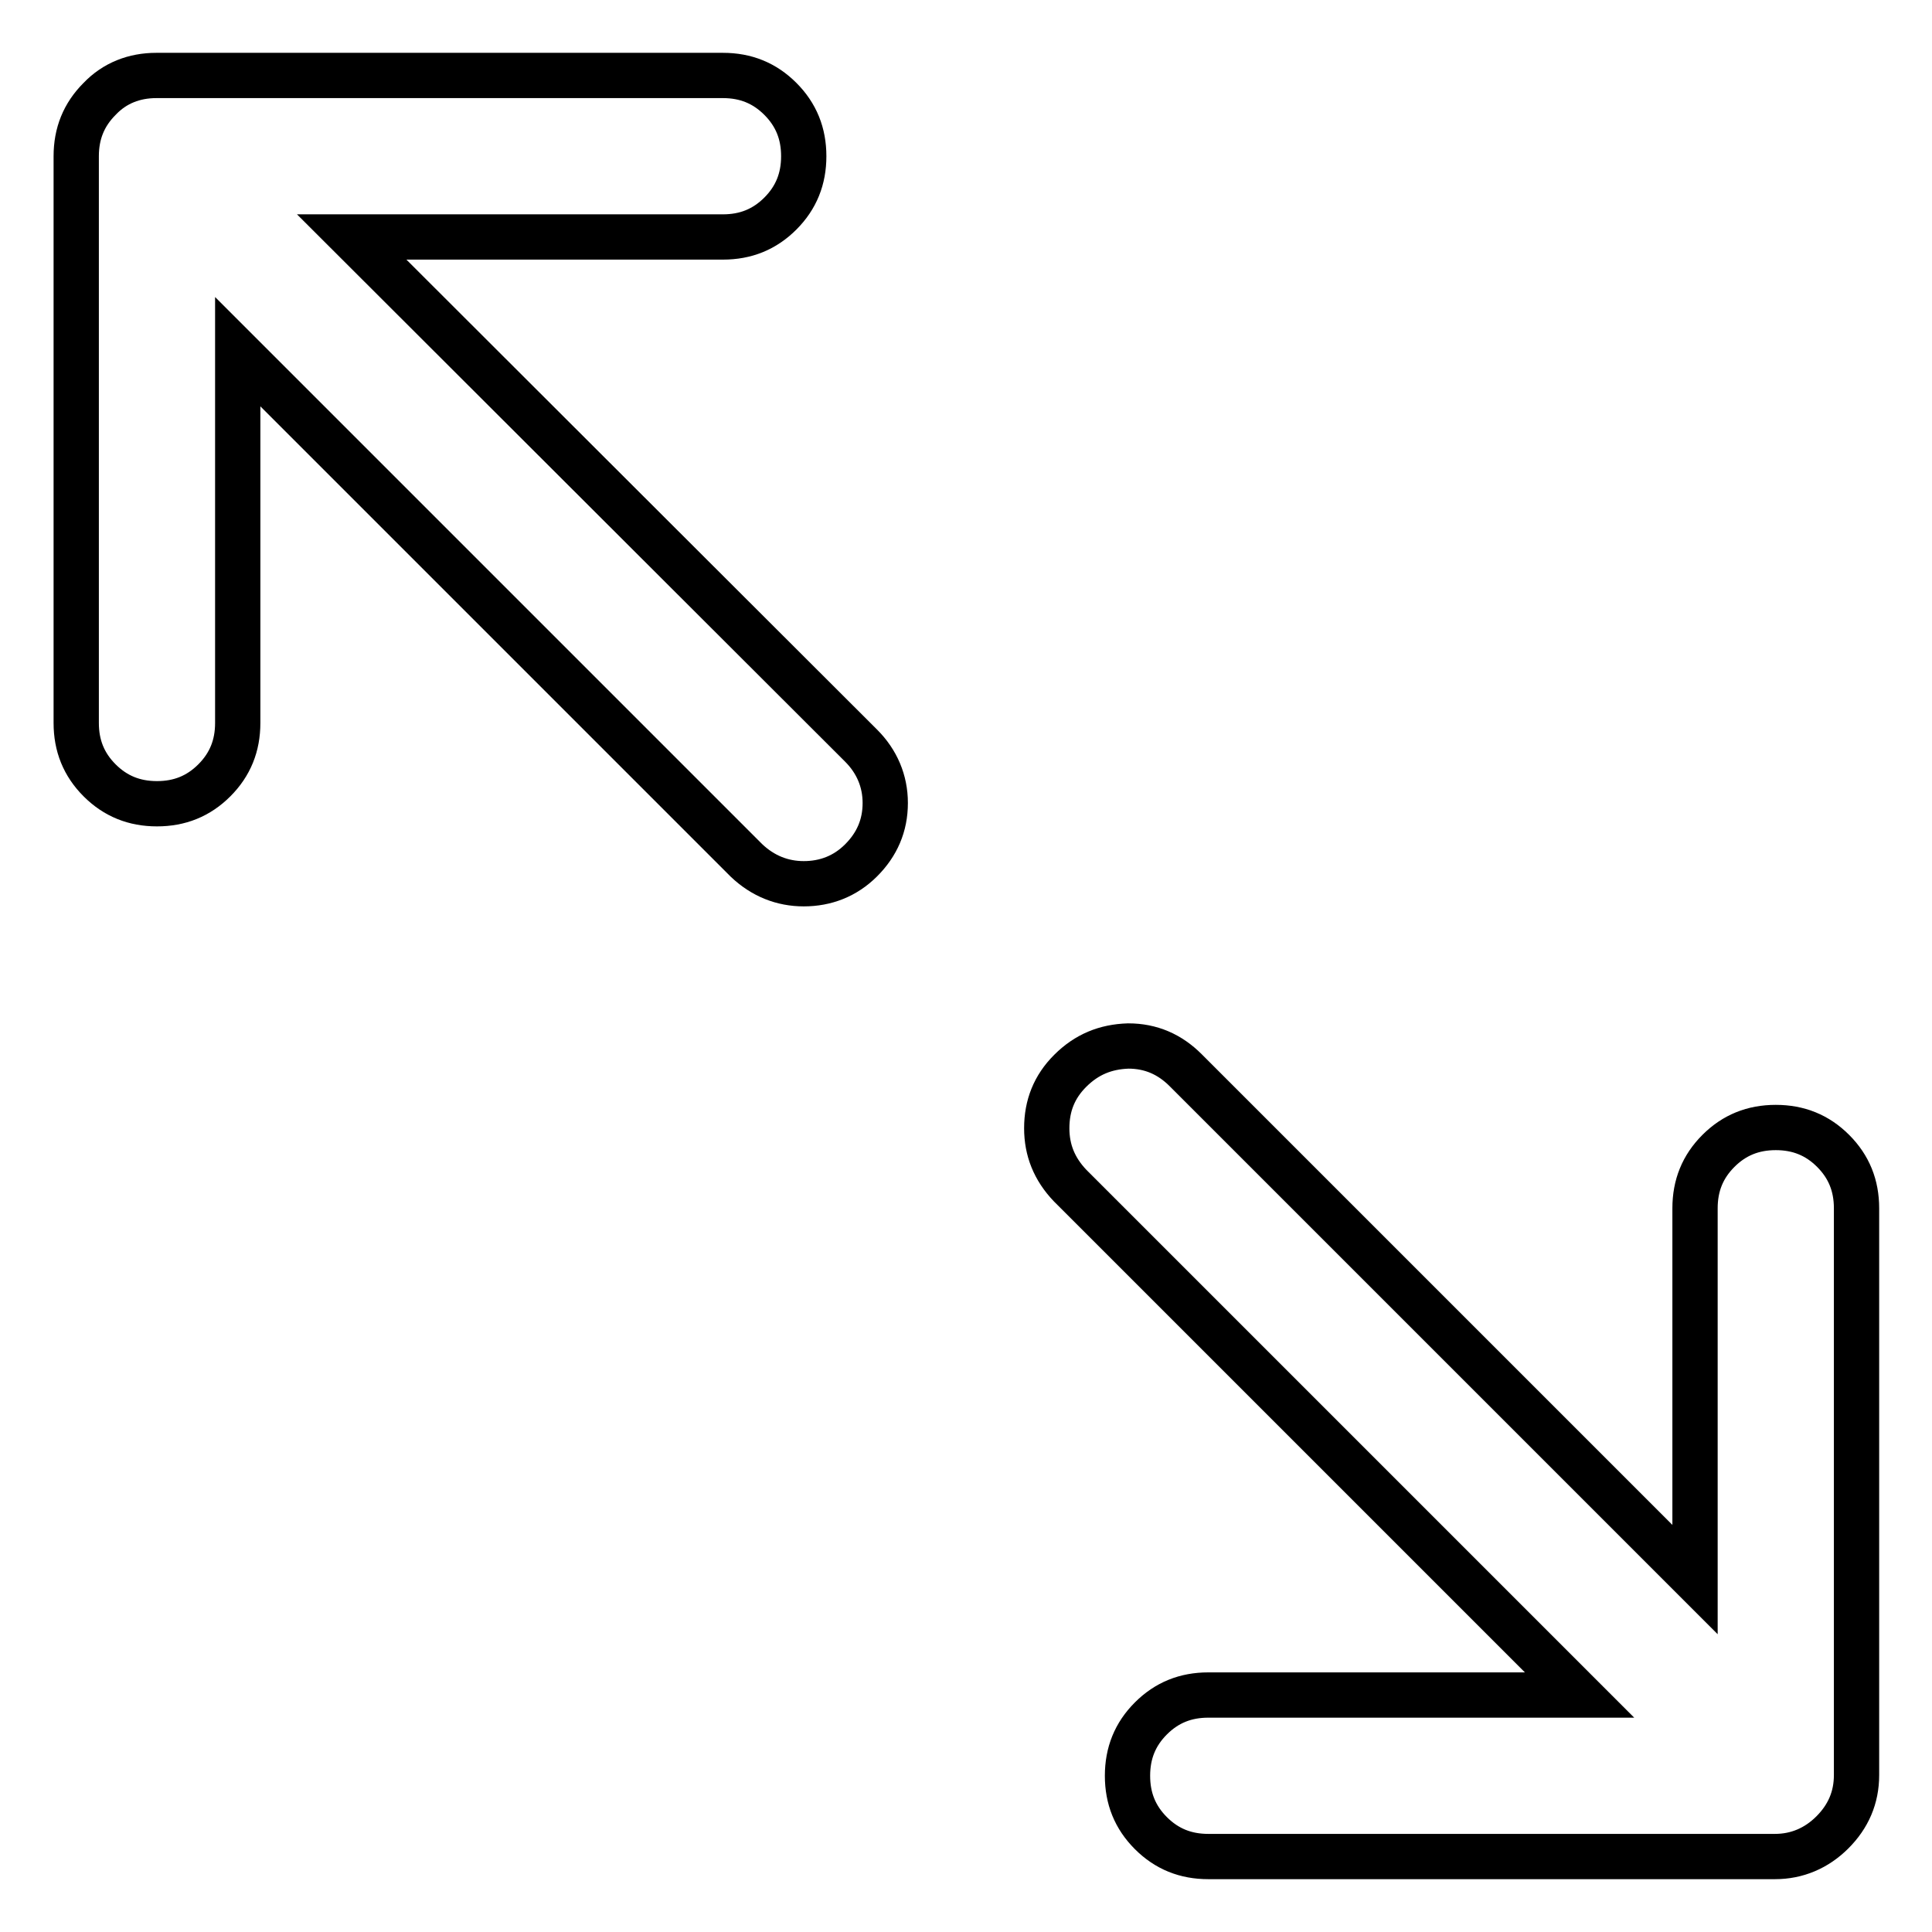 <?xml version="1.0" encoding="utf-8"?>
<!-- Svg Vector Icons : http://www.onlinewebfonts.com/icon -->
<!DOCTYPE svg PUBLIC "-//W3C//DTD SVG 1.1//EN" "http://www.w3.org/Graphics/SVG/1.1/DTD/svg11.dtd">
<svg version="1.1" xmlns="http://www.w3.org/2000/svg" xmlns:xlink="http://www.w3.org/1999/xlink" x="0px" y="0px" viewBox="0 0 256 256" enable-background="new 0 0 256 256" xml:space="preserve">
<g> <path stroke-width="6" fill-opacity="0" stroke="#000000"  d="M149.5,138.6c3,0,5.5,1.1,7.6,3.2l67.5,67.5v-49.2c0-3,1-5.5,3.1-7.6c2.1-2.1,4.6-3.1,7.6-3.1 c3,0,5.5,1,7.6,3.1c2.1,2.1,3.1,4.6,3.1,7.6v75.1c0,3-1.1,5.5-3.2,7.6c-2.1,2.1-4.7,3.2-7.6,3.2h-75.1c-3,0-5.5-1-7.6-3.1 c-2.1-2.1-3.1-4.6-3.1-7.6s1-5.5,3.1-7.6c2.1-2.1,4.6-3.1,7.6-3.1h49.2l-67.5-67.5c-2.1-2.2-3.1-4.7-3.1-7.6c0-3,1-5.5,3.1-7.6 C144,139.7,146.5,138.7,149.5,138.6L149.5,138.6z M20.7,10h75.1c3,0,5.5,1,7.6,3.1c2.1,2.1,3.1,4.6,3.1,7.6c0,3-1,5.5-3.1,7.6 c-2.1,2.1-4.6,3.1-7.6,3.1H46.6l67.5,67.4c2.1,2.1,3.2,4.7,3.2,7.6c0,3-1.1,5.5-3.2,7.6c-2.1,2.1-4.7,3.1-7.6,3.1 c-2.8,0-5.4-1-7.6-3.1L31.5,46.6v49.2c0,3-1,5.5-3.1,7.6c-2.1,2.1-4.6,3.1-7.6,3.1c-3,0-5.5-1-7.6-3.1c-2.1-2.1-3.1-4.6-3.1-7.6 V20.7c0-3,1-5.5,3.1-7.6C15.2,11,17.8,10,20.7,10z"/></g>
</svg>